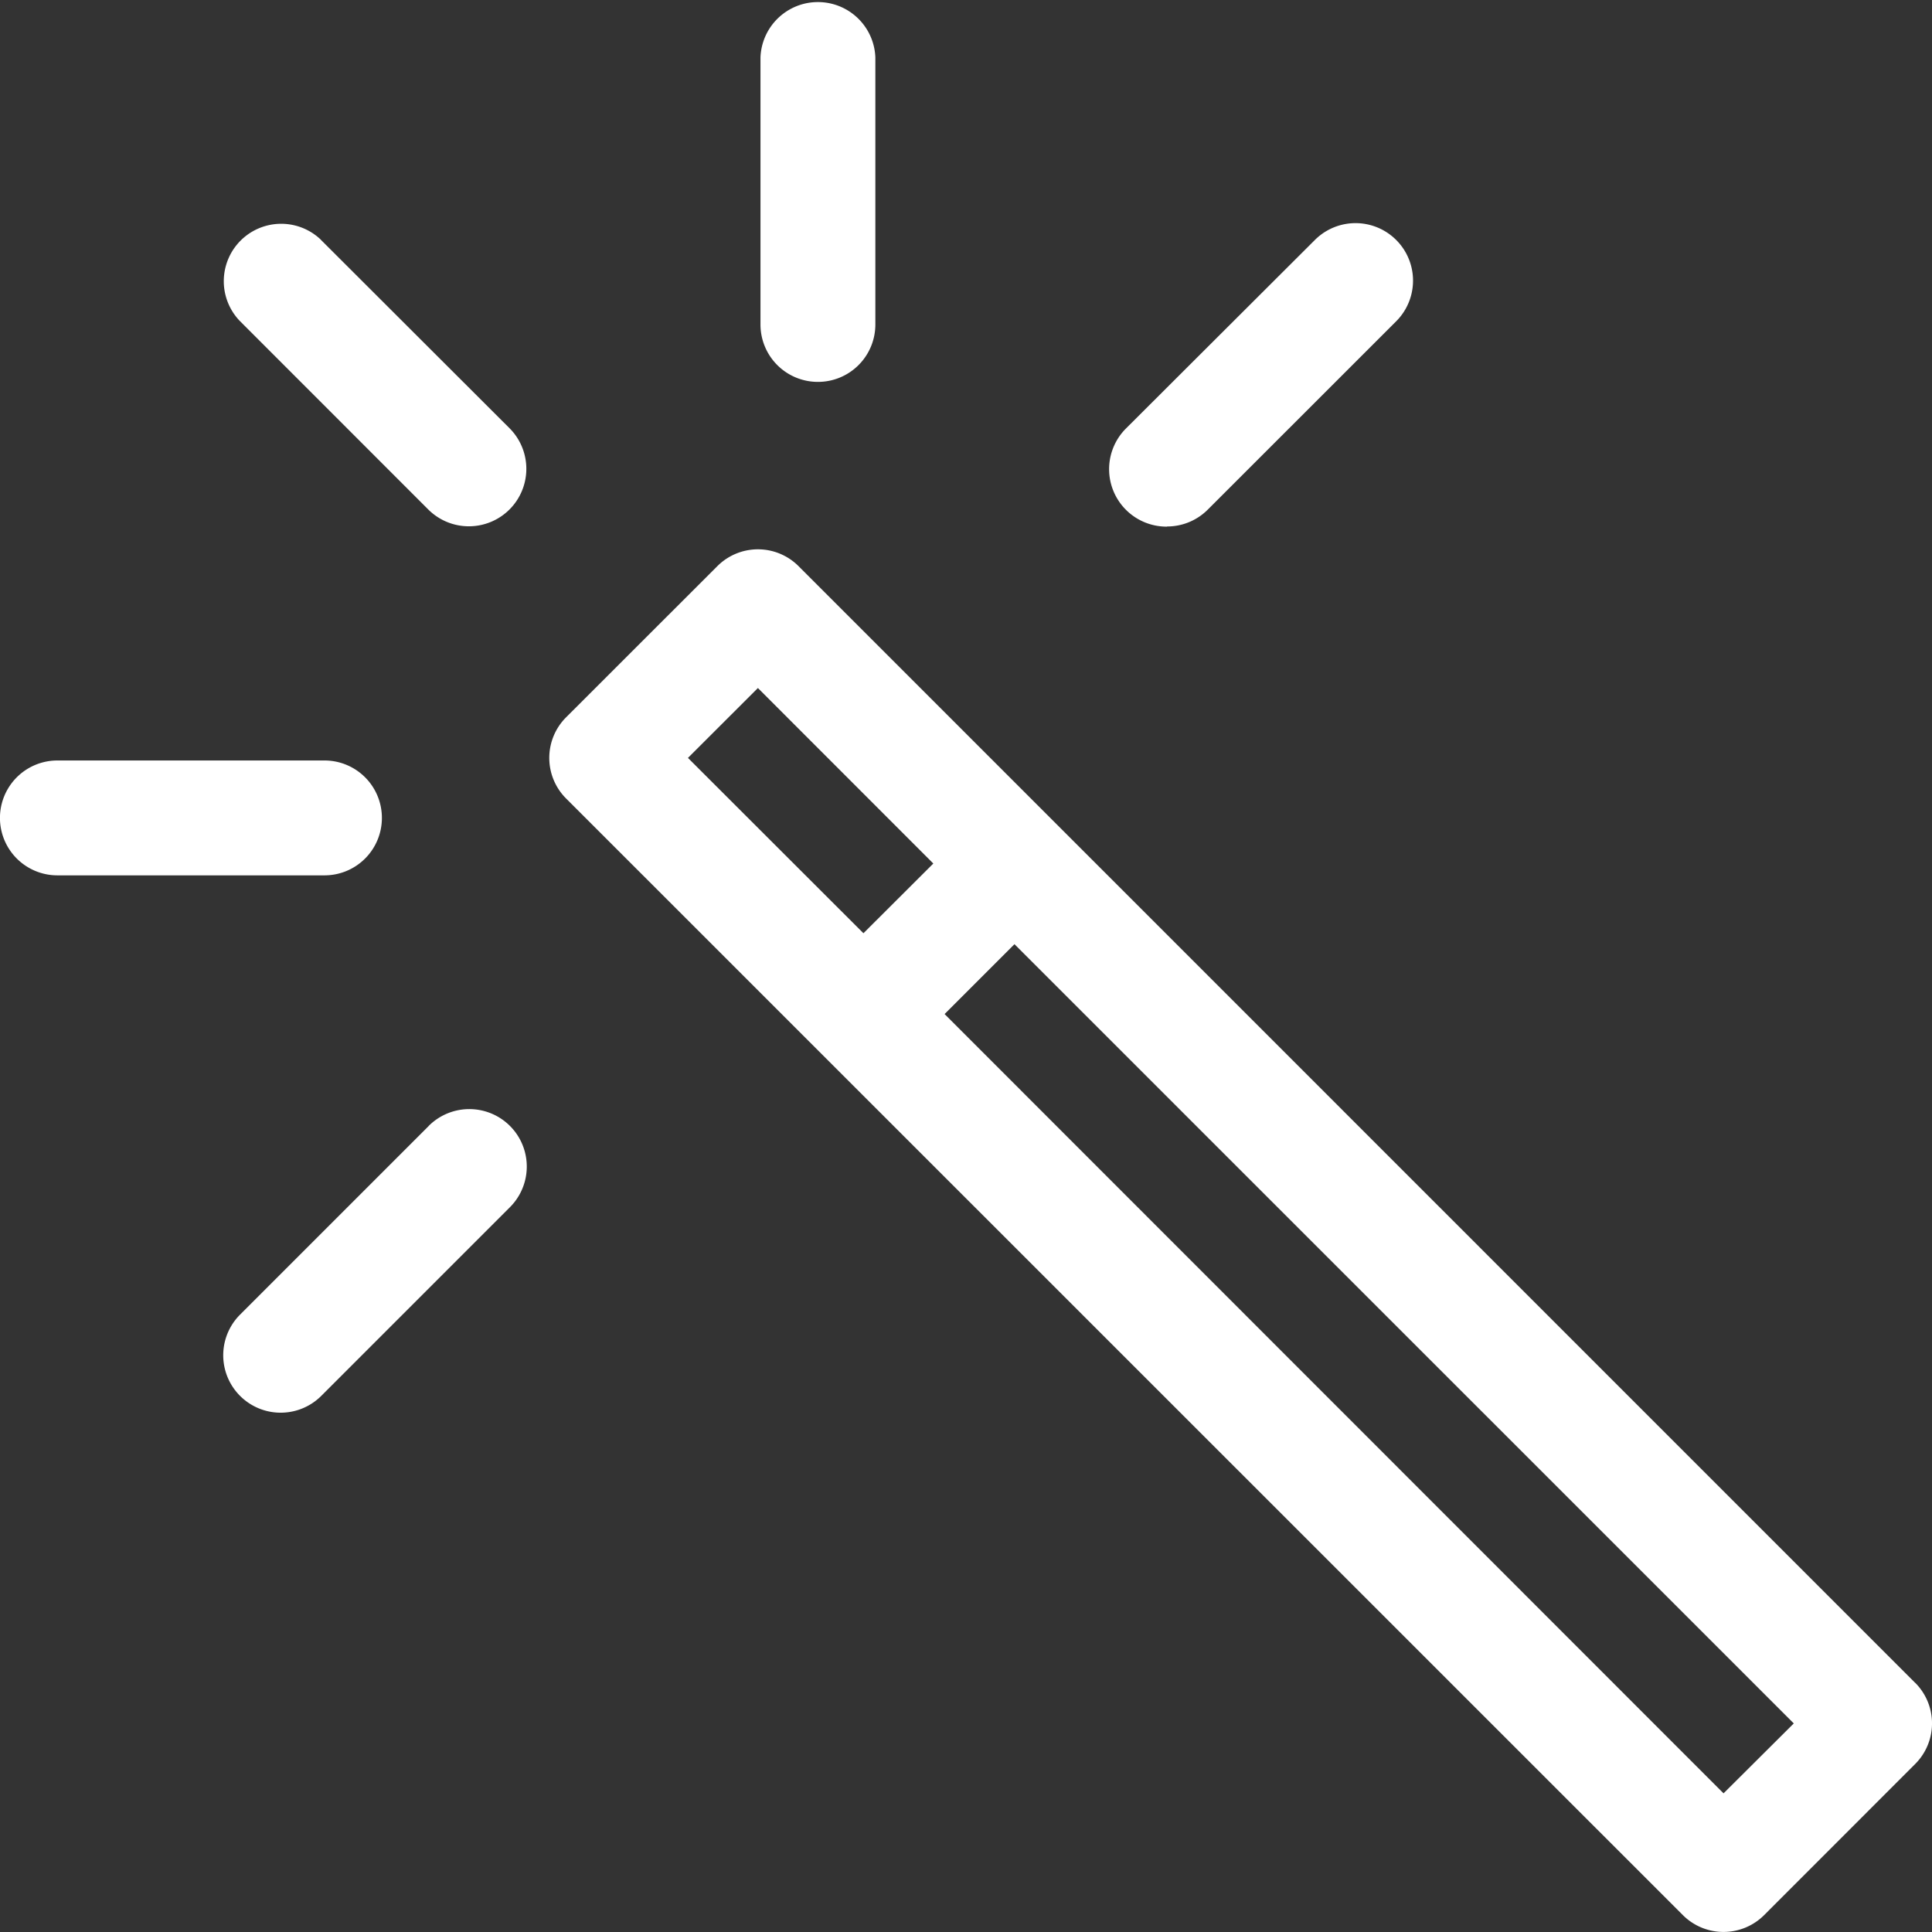 <svg xmlns="http://www.w3.org/2000/svg" width="24" height="24" fill="none" viewBox="0 0 24 24">
  <rect x="0" y="0" width="24" height="24" fill="#333333" stroke="none"/>
  <g clip-path="url(#clip0_68_1570)">
    <path fill="#fff" d="M23.791 20.905L9.92 7.033a.713.713 0 00-1.009 0L7.033 8.91a.713.713 0 000 1.01L20.905 23.79a.714.714 0 001.01 0l1.876-1.877a.713.713 0 000-1.009zM9.415 8.547l2.179 2.18-.868.866-2.18-2.178.869-.868zm11.995 13.73l-9.676-9.68.868-.868 9.681 9.68-.873.869zM3.984 2.976a.713.713 0 00-1.008 1.008l2.343 2.344A.713.713 0 106.33 5.32L3.983 2.976zM4.744 10.16a.713.713 0 00-.714-.713H.713a.713.713 0 100 1.427H4.03a.713.713 0 00.714-.713zM5.326 13.987l-2.344 2.344a.713.713 0 101.009 1.009l2.344-2.344a.713.713 0 10-1.01-1.009zM14.497 6.54A.713.713 0 0015 6.334l2.344-2.343a.713.713 0 00-1.01-1.01l-2.348 2.343a.714.714 0 00.51 1.218V6.54zM10.16 4.744a.713.713 0 00.714-.714V.713a.714.714 0 00-1.427 0V4.03a.713.713 0 00.714.714z"/>
  </g>
  <defs>
    <clipPath id="clip0_68_1570">
      <path fill="#fff" d="M0 0h24v24H0z"/>
    </clipPath>
  </defs>
</svg>
